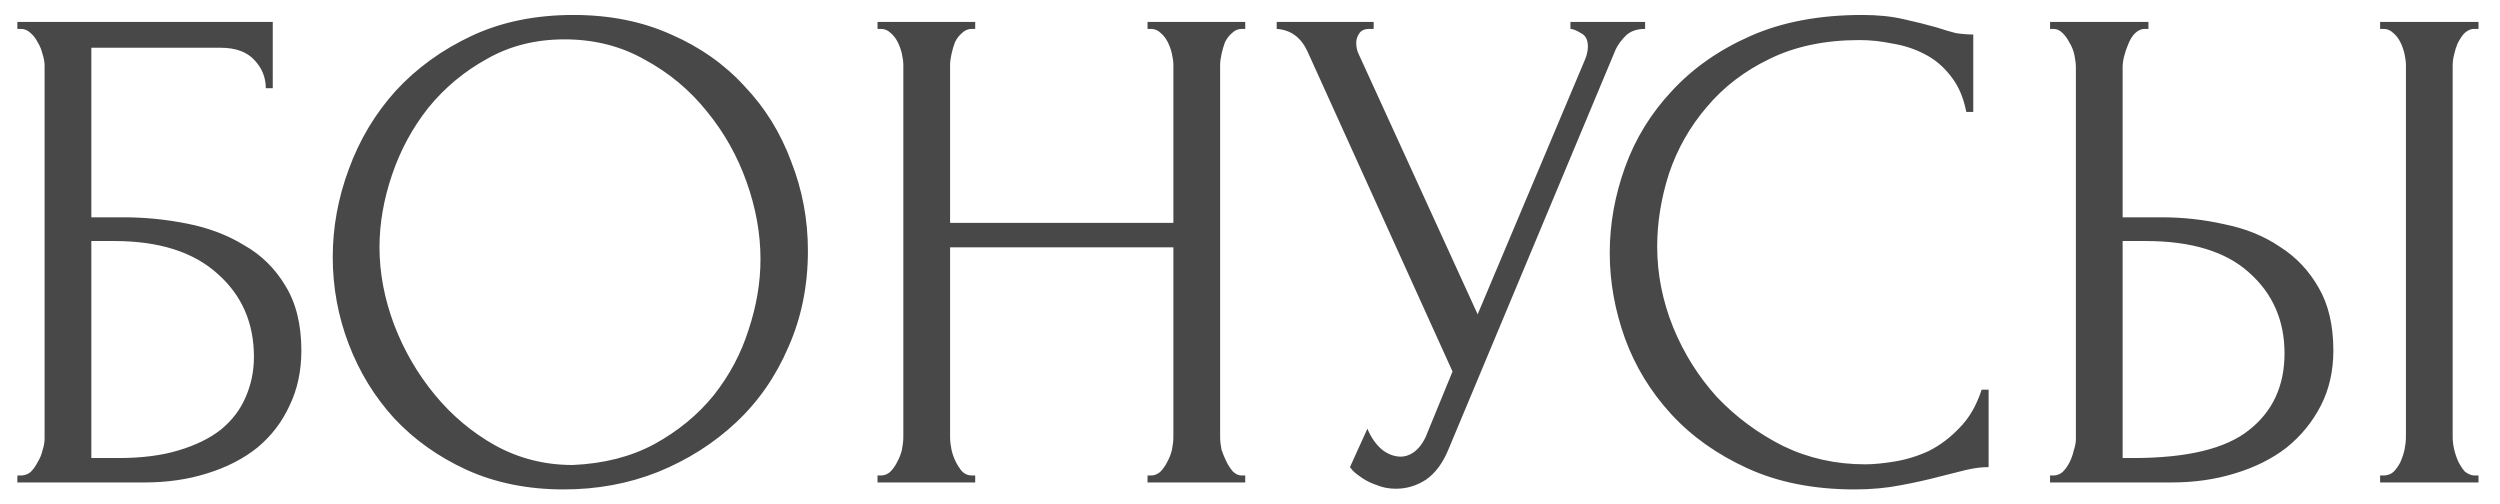 <?xml version="1.0" encoding="UTF-8"?> <svg xmlns="http://www.w3.org/2000/svg" width="114" height="23" viewBox="0 0 114 23" fill="none"> <path d="M0.792 21.682H0.952C1.121 21.682 1.27 21.629 1.397 21.523C1.524 21.395 1.63 21.247 1.715 21.077C1.821 20.908 1.895 20.727 1.938 20.536C2.002 20.346 2.033 20.165 2.033 19.995V2.973C2.033 2.824 2.002 2.655 1.938 2.464C1.895 2.273 1.821 2.092 1.715 1.923C1.63 1.753 1.524 1.615 1.397 1.509C1.27 1.382 1.121 1.318 0.952 1.318H0.792V1H12.438V4.023H12.12C12.12 3.535 11.95 3.111 11.611 2.75C11.271 2.368 10.752 2.177 10.052 2.177H4.165V9.909H5.629C6.605 9.909 7.57 10.005 8.524 10.195C9.5 10.386 10.37 10.715 11.133 11.182C11.918 11.627 12.544 12.242 13.011 13.027C13.498 13.812 13.742 14.799 13.742 15.986C13.742 16.92 13.562 17.758 13.201 18.5C12.862 19.242 12.374 19.879 11.738 20.409C11.101 20.918 10.338 21.311 9.447 21.586C8.577 21.862 7.623 22 6.583 22H0.792V21.682ZM5.406 20.886C6.467 20.886 7.379 20.77 8.142 20.536C8.927 20.303 9.574 19.985 10.083 19.582C10.592 19.158 10.964 18.67 11.197 18.118C11.451 17.546 11.579 16.93 11.579 16.273C11.579 14.724 11.027 13.462 9.924 12.486C8.821 11.489 7.252 10.991 5.215 10.991H4.165V20.886H5.406ZM26.15 0.682C27.805 0.682 29.29 0.979 30.605 1.573C31.92 2.145 33.034 2.93 33.946 3.927C34.879 4.903 35.59 6.048 36.078 7.364C36.587 8.658 36.841 10.015 36.841 11.436C36.841 13.027 36.544 14.491 35.95 15.827C35.378 17.164 34.582 18.309 33.564 19.264C32.546 20.218 31.358 20.971 30 21.523C28.664 22.053 27.232 22.318 25.705 22.318C24.072 22.318 22.597 22.021 21.282 21.427C19.988 20.833 18.885 20.049 17.973 19.073C17.082 18.097 16.393 16.973 15.905 15.7C15.417 14.427 15.173 13.101 15.173 11.723C15.173 10.365 15.417 9.029 15.905 7.714C16.393 6.377 17.103 5.189 18.037 4.15C18.991 3.111 20.147 2.273 21.505 1.636C22.862 1 24.411 0.682 26.15 0.682ZM26.119 21.204C27.54 21.141 28.781 20.823 29.841 20.25C30.923 19.656 31.825 18.914 32.546 18.023C33.267 17.111 33.797 16.114 34.137 15.032C34.497 13.95 34.678 12.879 34.678 11.818C34.678 10.652 34.465 9.474 34.041 8.286C33.617 7.098 33.012 6.027 32.228 5.073C31.443 4.097 30.499 3.312 29.396 2.718C28.314 2.103 27.094 1.795 25.737 1.795C24.422 1.795 23.244 2.092 22.205 2.686C21.165 3.259 20.274 4.002 19.532 4.914C18.811 5.826 18.259 6.844 17.878 7.968C17.496 9.092 17.305 10.195 17.305 11.277C17.305 12.444 17.528 13.621 17.973 14.809C18.419 15.976 19.034 17.036 19.819 17.991C20.603 18.945 21.526 19.72 22.587 20.314C23.669 20.908 24.846 21.204 26.119 21.204ZM52.328 21.682H52.487C52.636 21.682 52.774 21.629 52.901 21.523C53.028 21.395 53.135 21.247 53.219 21.077C53.325 20.886 53.4 20.695 53.442 20.505C53.484 20.292 53.506 20.102 53.506 19.932V11.277H43.324V19.932C43.324 20.102 43.345 20.292 43.388 20.505C43.43 20.695 43.494 20.876 43.578 21.046C43.663 21.215 43.759 21.364 43.865 21.491C43.992 21.618 44.141 21.682 44.31 21.682H44.469V22H40.015V21.682H40.174C40.322 21.682 40.46 21.629 40.587 21.523C40.715 21.395 40.821 21.247 40.906 21.077C41.012 20.886 41.086 20.695 41.128 20.505C41.171 20.292 41.192 20.102 41.192 19.932V2.973C41.192 2.824 41.171 2.655 41.128 2.464C41.086 2.273 41.022 2.092 40.938 1.923C40.853 1.753 40.747 1.615 40.619 1.509C40.492 1.382 40.344 1.318 40.174 1.318H40.015V1H44.469V1.318H44.31C44.141 1.318 43.992 1.382 43.865 1.509C43.737 1.615 43.632 1.753 43.547 1.923C43.483 2.092 43.43 2.273 43.388 2.464C43.345 2.655 43.324 2.824 43.324 2.973V10.164H53.506V2.973C53.506 2.824 53.484 2.655 53.442 2.464C53.4 2.273 53.336 2.092 53.251 1.923C53.166 1.753 53.06 1.615 52.933 1.509C52.806 1.382 52.657 1.318 52.487 1.318H52.328V1H56.783V1.318H56.624C56.454 1.318 56.306 1.382 56.178 1.509C56.051 1.615 55.945 1.753 55.86 1.923C55.797 2.092 55.744 2.273 55.701 2.464C55.659 2.655 55.638 2.824 55.638 2.973V19.932C55.638 20.102 55.659 20.292 55.701 20.505C55.765 20.695 55.839 20.876 55.924 21.046C56.009 21.215 56.104 21.364 56.21 21.491C56.337 21.618 56.475 21.682 56.624 21.682H56.783V22H52.328V21.682ZM58.217 1H62.64V1.318H62.449C62.215 1.318 62.056 1.392 61.972 1.541C61.887 1.668 61.844 1.806 61.844 1.955C61.844 2.061 61.855 2.156 61.876 2.241C61.897 2.326 61.919 2.389 61.94 2.432L67.381 14.332L72.249 2.782C72.27 2.739 72.302 2.655 72.344 2.527C72.387 2.379 72.408 2.241 72.408 2.114C72.408 1.817 72.302 1.615 72.09 1.509C71.878 1.382 71.719 1.318 71.612 1.318V1H75.017V1.318C74.635 1.318 74.338 1.424 74.126 1.636C73.935 1.827 73.787 2.029 73.681 2.241L66.044 20.505C65.79 21.12 65.45 21.576 65.026 21.873C64.602 22.148 64.146 22.286 63.658 22.286C63.34 22.286 63.053 22.233 62.799 22.127C62.544 22.042 62.322 21.936 62.131 21.809C61.94 21.682 61.791 21.565 61.685 21.459C61.6 21.353 61.558 21.3 61.558 21.3L62.353 19.55C62.523 19.953 62.746 20.271 63.022 20.505C63.297 20.717 63.584 20.823 63.881 20.823C64.072 20.823 64.263 20.759 64.453 20.632C64.665 20.483 64.846 20.261 64.994 19.964L66.235 16.941L59.617 2.336C59.32 1.7 58.853 1.361 58.217 1.318V1ZM84.795 1.827C83.225 1.827 81.857 2.114 80.691 2.686C79.545 3.238 78.591 3.97 77.827 4.882C77.063 5.773 76.491 6.78 76.109 7.905C75.748 9.029 75.568 10.142 75.568 11.245C75.568 12.497 75.812 13.727 76.3 14.936C76.788 16.124 77.456 17.185 78.304 18.118C79.174 19.03 80.181 19.773 81.327 20.346C82.472 20.897 83.713 21.173 85.05 21.173C85.431 21.173 85.877 21.13 86.386 21.046C86.916 20.961 87.436 20.802 87.945 20.568C88.454 20.314 88.921 19.964 89.345 19.518C89.791 19.073 90.13 18.489 90.363 17.768H90.681V21.3C90.363 21.3 90.024 21.342 89.663 21.427C89.324 21.512 88.942 21.608 88.518 21.714C87.966 21.862 87.351 22 86.672 22.127C86.015 22.255 85.315 22.318 84.572 22.318C82.727 22.318 81.104 22 79.704 21.364C78.304 20.727 77.138 19.9 76.204 18.882C75.271 17.864 74.571 16.718 74.104 15.445C73.638 14.152 73.404 12.847 73.404 11.532C73.404 10.217 73.638 8.912 74.104 7.618C74.571 6.324 75.281 5.168 76.236 4.15C77.191 3.111 78.389 2.273 79.832 1.636C81.274 1 82.971 0.682 84.922 0.682C85.622 0.682 86.248 0.745 86.8 0.873C87.372 1 87.882 1.127 88.327 1.255C88.645 1.361 88.931 1.445 89.186 1.509C89.462 1.552 89.727 1.573 89.981 1.573V5.105H89.663C89.536 4.447 89.303 3.906 88.963 3.482C88.624 3.036 88.221 2.697 87.754 2.464C87.309 2.23 86.821 2.071 86.291 1.986C85.781 1.88 85.283 1.827 84.795 1.827ZM93.483 21.682H93.642C93.791 21.682 93.928 21.629 94.056 21.523C94.183 21.395 94.289 21.247 94.374 21.077C94.459 20.908 94.522 20.727 94.565 20.536C94.629 20.346 94.66 20.176 94.66 20.027V3.068C94.66 2.92 94.639 2.739 94.597 2.527C94.554 2.315 94.48 2.124 94.374 1.955C94.289 1.785 94.183 1.636 94.056 1.509C93.928 1.382 93.791 1.318 93.642 1.318H93.483V1H97.969V1.318H97.747C97.45 1.361 97.216 1.594 97.047 2.018C96.877 2.421 96.792 2.771 96.792 3.068V9.909H98.574C99.55 9.909 100.504 10.015 101.438 10.227C102.392 10.418 103.23 10.758 103.951 11.245C104.694 11.712 105.288 12.338 105.733 13.123C106.178 13.886 106.401 14.841 106.401 15.986C106.401 16.92 106.21 17.758 105.828 18.5C105.447 19.242 104.927 19.879 104.269 20.409C103.612 20.918 102.827 21.311 101.915 21.586C101.024 21.862 100.059 22 99.019 22H93.483V21.682ZM97.269 20.886C99.73 20.886 101.491 20.462 102.551 19.614C103.633 18.765 104.174 17.599 104.174 16.114C104.174 14.608 103.633 13.377 102.551 12.423C101.491 11.468 99.921 10.991 97.842 10.991H96.792V20.886H97.269ZM108.533 1H113.019V1.318H112.765C112.616 1.339 112.478 1.414 112.351 1.541C112.245 1.668 112.15 1.817 112.065 1.986C112.001 2.135 111.948 2.305 111.906 2.495C111.863 2.665 111.842 2.824 111.842 2.973V19.932C111.842 20.102 111.863 20.282 111.906 20.473C111.948 20.664 112.012 20.855 112.097 21.046C112.182 21.215 112.277 21.364 112.383 21.491C112.51 21.597 112.648 21.661 112.797 21.682H113.019V22H108.533V21.682H108.692C108.862 21.682 109.01 21.629 109.138 21.523C109.265 21.395 109.371 21.247 109.456 21.077C109.541 20.886 109.604 20.695 109.647 20.505C109.689 20.292 109.71 20.102 109.71 19.932V2.973C109.71 2.824 109.689 2.655 109.647 2.464C109.604 2.273 109.541 2.092 109.456 1.923C109.371 1.753 109.265 1.615 109.138 1.509C109.01 1.382 108.862 1.318 108.692 1.318H108.533V1Z" fill="#494848"></path> </svg> 